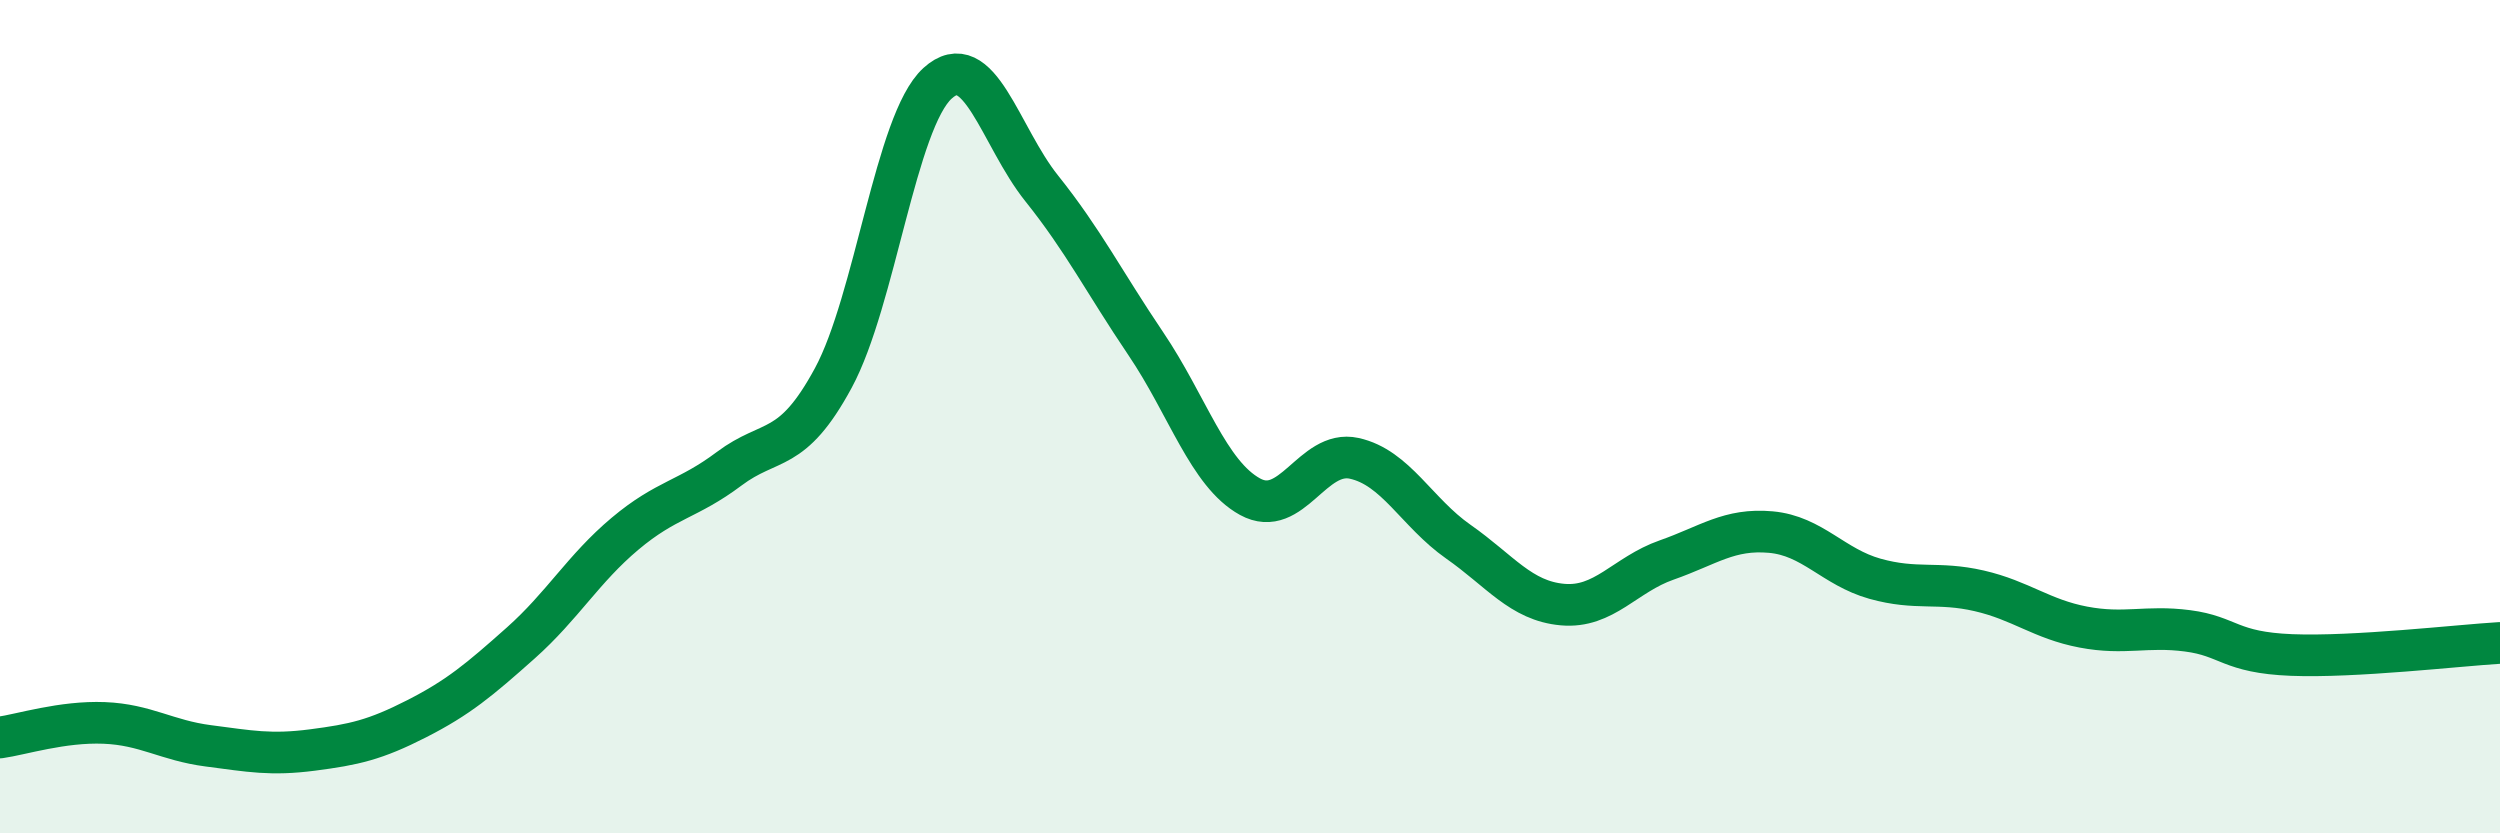 
    <svg width="60" height="20" viewBox="0 0 60 20" xmlns="http://www.w3.org/2000/svg">
      <path
        d="M 0,17.7 C 0.5,17.63 1.5,17.31 2.5,17.35 C 3.5,17.39 4,17.77 5,17.9 C 6,18.03 6.5,18.13 7.5,18 C 8.5,17.87 9,17.76 10,17.25 C 11,16.74 11.5,16.32 12.5,15.43 C 13.5,14.54 14,13.65 15,12.81 C 16,11.97 16.5,12 17.5,11.25 C 18.5,10.5 19,10.92 20,9.07 C 21,7.22 21.5,2.91 22.5,2 C 23.5,1.09 24,3.27 25,4.52 C 26,5.77 26.5,6.77 27.5,8.25 C 28.5,9.73 29,11.37 30,11.92 C 31,12.47 31.5,10.78 32.5,11 C 33.5,11.22 34,12.3 35,13 C 36,13.7 36.5,14.42 37.5,14.51 C 38.5,14.6 39,13.79 40,13.44 C 41,13.09 41.5,12.68 42.5,12.77 C 43.5,12.86 44,13.61 45,13.89 C 46,14.17 46.5,13.95 47.5,14.18 C 48.5,14.41 49,14.86 50,15.05 C 51,15.24 51.5,15.01 52.5,15.14 C 53.5,15.27 53.5,15.66 55,15.72 C 56.5,15.78 59,15.49 60,15.43L60 20L0 20Z"
        fill="#008740"
        opacity="0.1"
        stroke-linecap="round"
        stroke-linejoin="round"
      />
      <path
        d="M 0,17.7 C 0.5,17.63 1.5,17.31 2.5,17.35 C 3.5,17.39 4,17.77 5,17.9 C 6,18.03 6.5,18.13 7.5,18 C 8.5,17.87 9,17.76 10,17.25 C 11,16.74 11.5,16.32 12.5,15.43 C 13.5,14.54 14,13.65 15,12.81 C 16,11.97 16.5,12 17.5,11.25 C 18.5,10.5 19,10.92 20,9.07 C 21,7.22 21.5,2.91 22.5,2 C 23.5,1.09 24,3.27 25,4.52 C 26,5.77 26.5,6.77 27.5,8.25 C 28.5,9.73 29,11.37 30,11.92 C 31,12.47 31.5,10.78 32.5,11 C 33.5,11.22 34,12.3 35,13 C 36,13.7 36.5,14.42 37.5,14.51 C 38.5,14.6 39,13.79 40,13.44 C 41,13.09 41.5,12.68 42.5,12.77 C 43.5,12.86 44,13.61 45,13.89 C 46,14.17 46.5,13.95 47.5,14.18 C 48.5,14.41 49,14.86 50,15.05 C 51,15.24 51.5,15.01 52.5,15.14 C 53.5,15.27 53.5,15.66 55,15.72 C 56.5,15.78 59,15.49 60,15.43"
        stroke="#008740"
        stroke-width="1"
        fill="none"
        stroke-linecap="round"
        stroke-linejoin="round"
      />
    </svg>
  